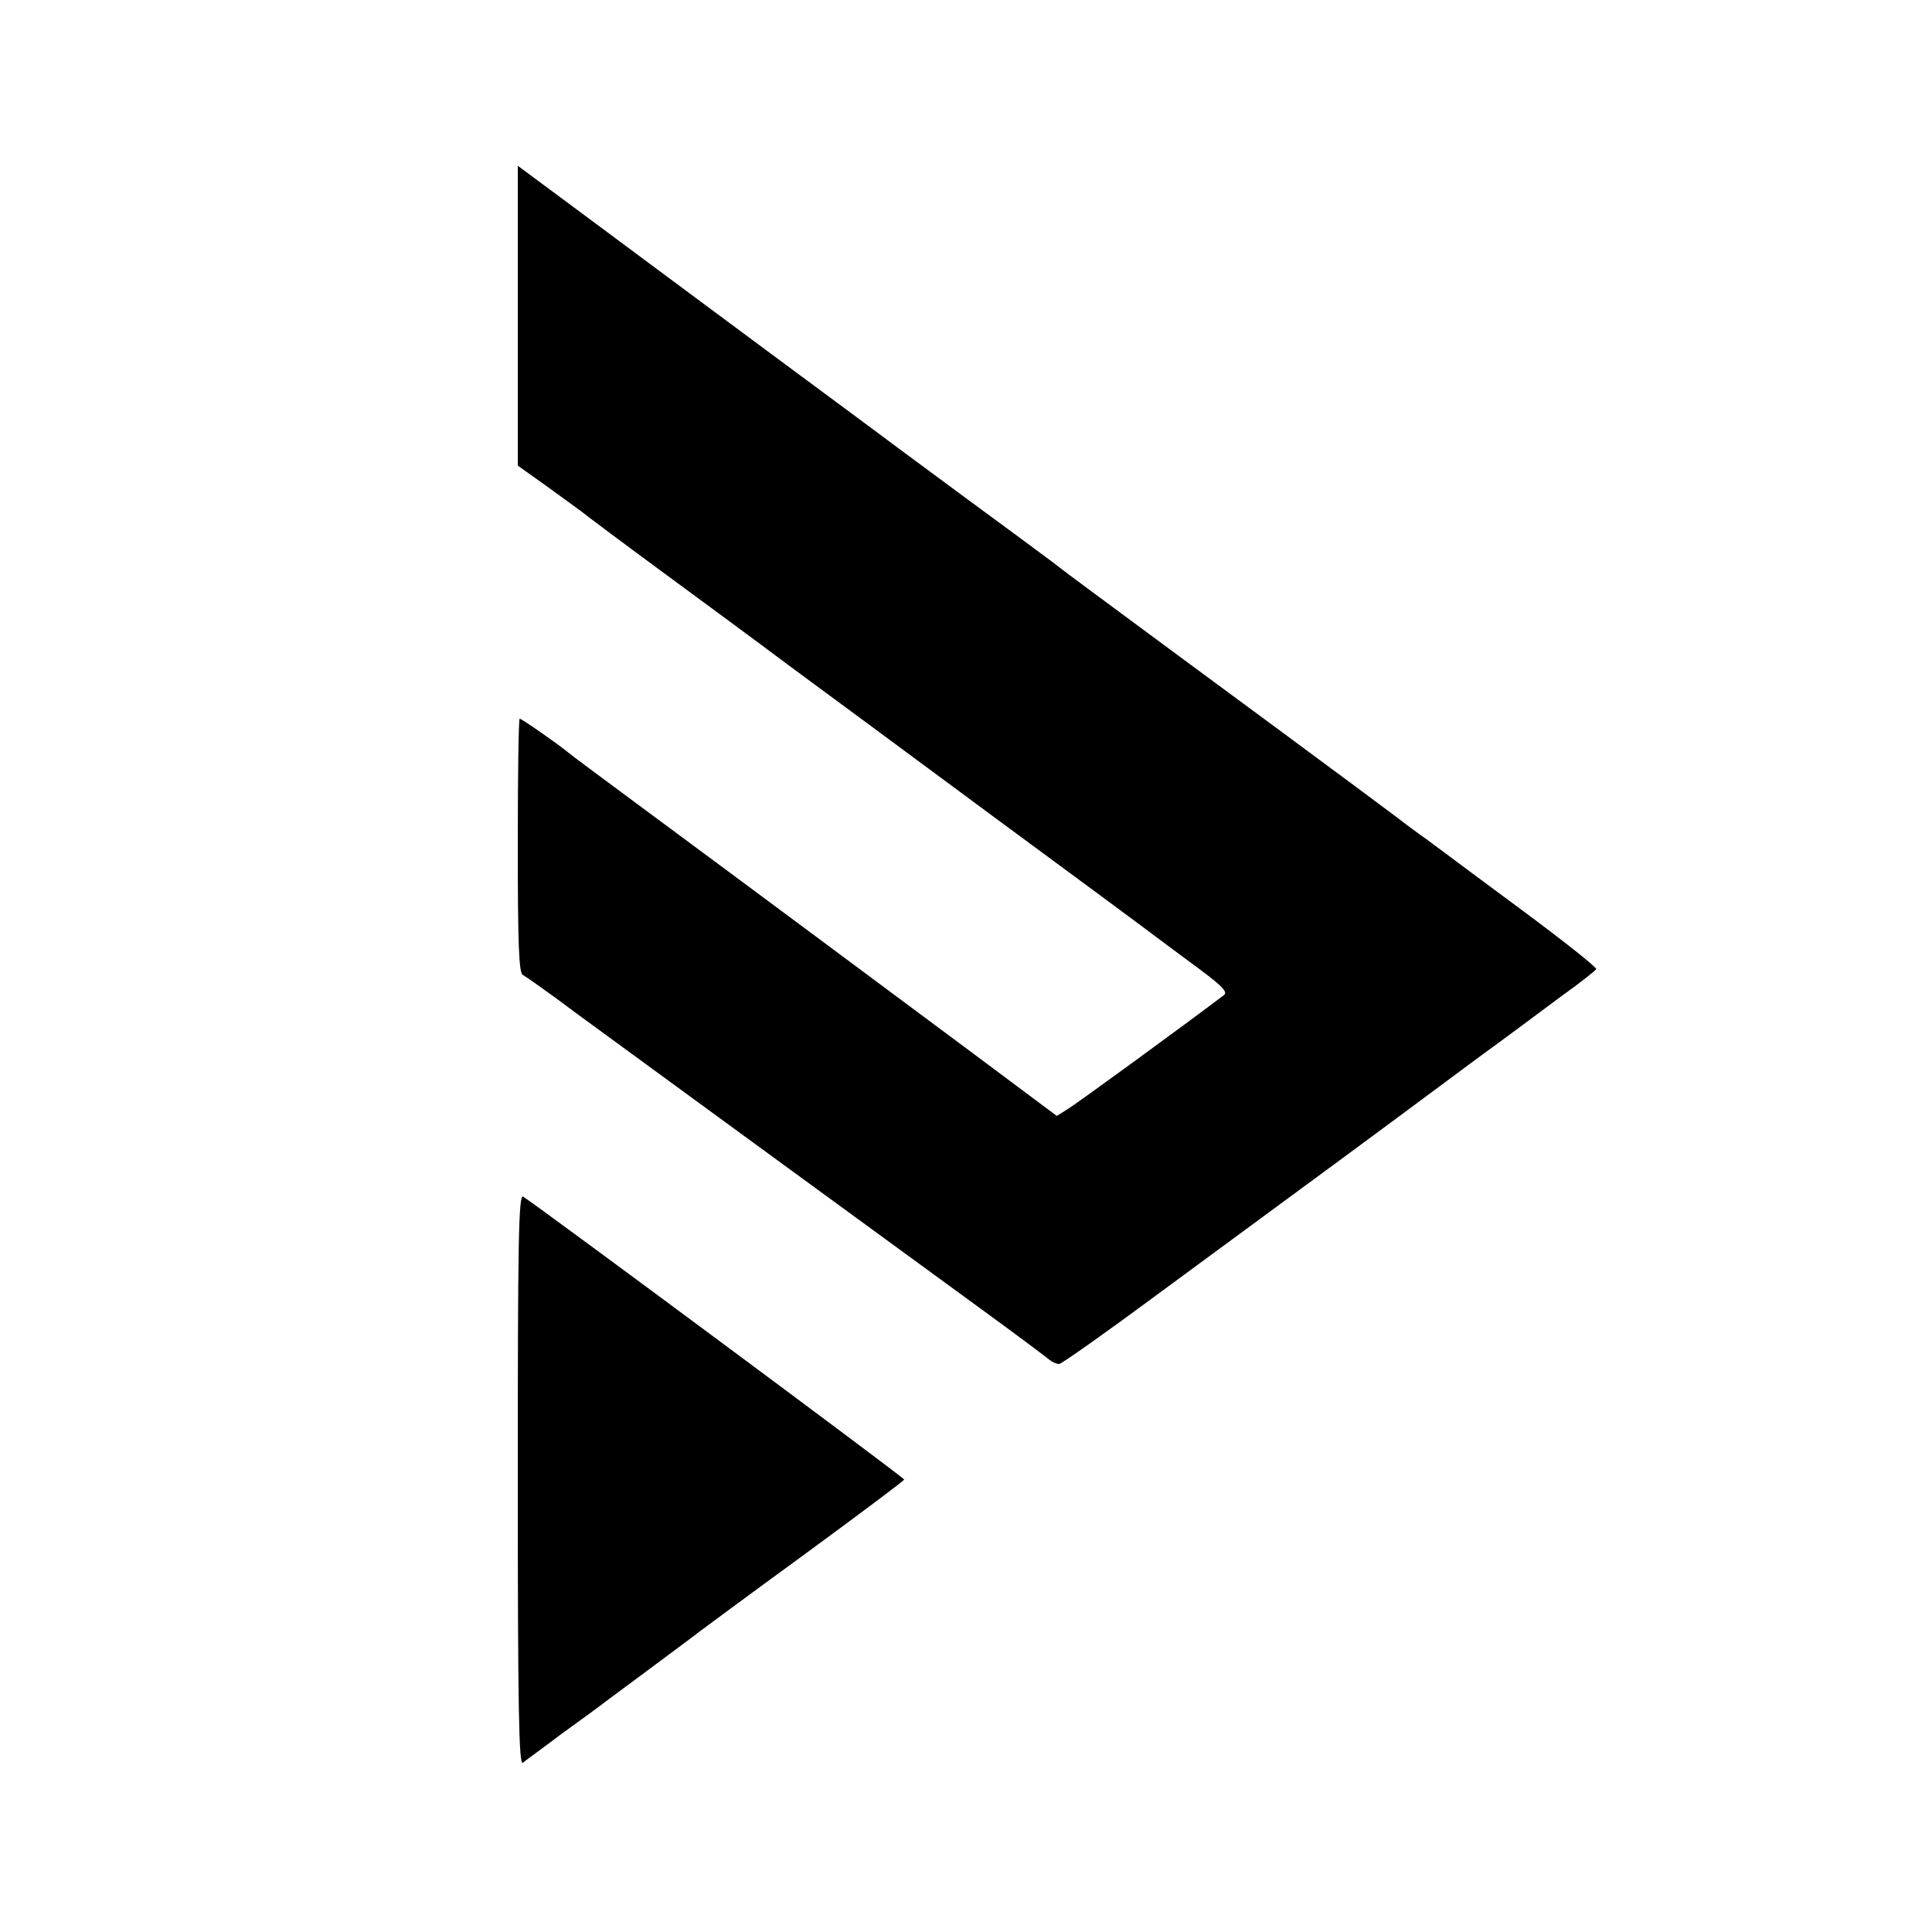 <?xml version="1.0" standalone="no"?>
<!DOCTYPE svg PUBLIC "-//W3C//DTD SVG 20010904//EN"
 "http://www.w3.org/TR/2001/REC-SVG-20010904/DTD/svg10.dtd">
<svg version="1.0" xmlns="http://www.w3.org/2000/svg"
 width="500pt" height="500pt" viewBox="0 0 500 500"
 preserveAspectRatio="xMidYMid meet">
<g transform="translate(0,500) scale(0.1,-0.1)"
fill="#000000" stroke="none">
<path d="M1340 4183 l0 -388 73 -52 c39 -28 81 -59 92 -67 11 -9 103 -78 205
-153 102 -75 250 -184 330 -244 80 -59 316 -233 525 -388 209 -154 385 -284
390 -288 6 -5 59 -44 118 -88 85 -62 106 -81 95 -90 -99 -75 -385 -284 -406
-296 l-27 -17 -217 162 c-211 157 -567 422 -878 652 -85 63 -162 120 -170 127
-28 23 -120 87 -125 87 -3 0 -5 -148 -5 -329 0 -254 3 -330 13 -334 6 -3 69
-47 138 -99 117 -86 672 -491 1054 -770 88 -64 165 -122 172 -128 7 -5 17 -10
24 -10 6 0 122 82 257 182 136 100 288 212 337 248 169 124 370 273 495 366
69 50 164 121 211 156 48 34 88 66 90 70 2 4 -81 70 -186 148 -104 77 -197
146 -206 153 -8 6 -31 23 -50 37 -19 13 -38 28 -44 32 -11 9 -150 113 -610
452 -154 114 -287 212 -295 219 -8 7 -58 43 -110 82 -52 38 -189 139 -305 225
-115 86 -262 194 -325 241 -63 47 -212 157 -330 245 -118 88 -241 179 -272
202 l-58 43 0 -388z"/>
<path d="M1340 1169 c0 -592 3 -739 13 -731 6 5 53 39 102 76 50 36 95 69 100
73 6 5 62 46 125 93 63 47 120 89 127 95 7 5 129 96 272 200 143 105 261 193
261 196 0 5 -953 712 -986 732 -12 7 -14 -113 -14 -734z"/>
</g>
</svg>
